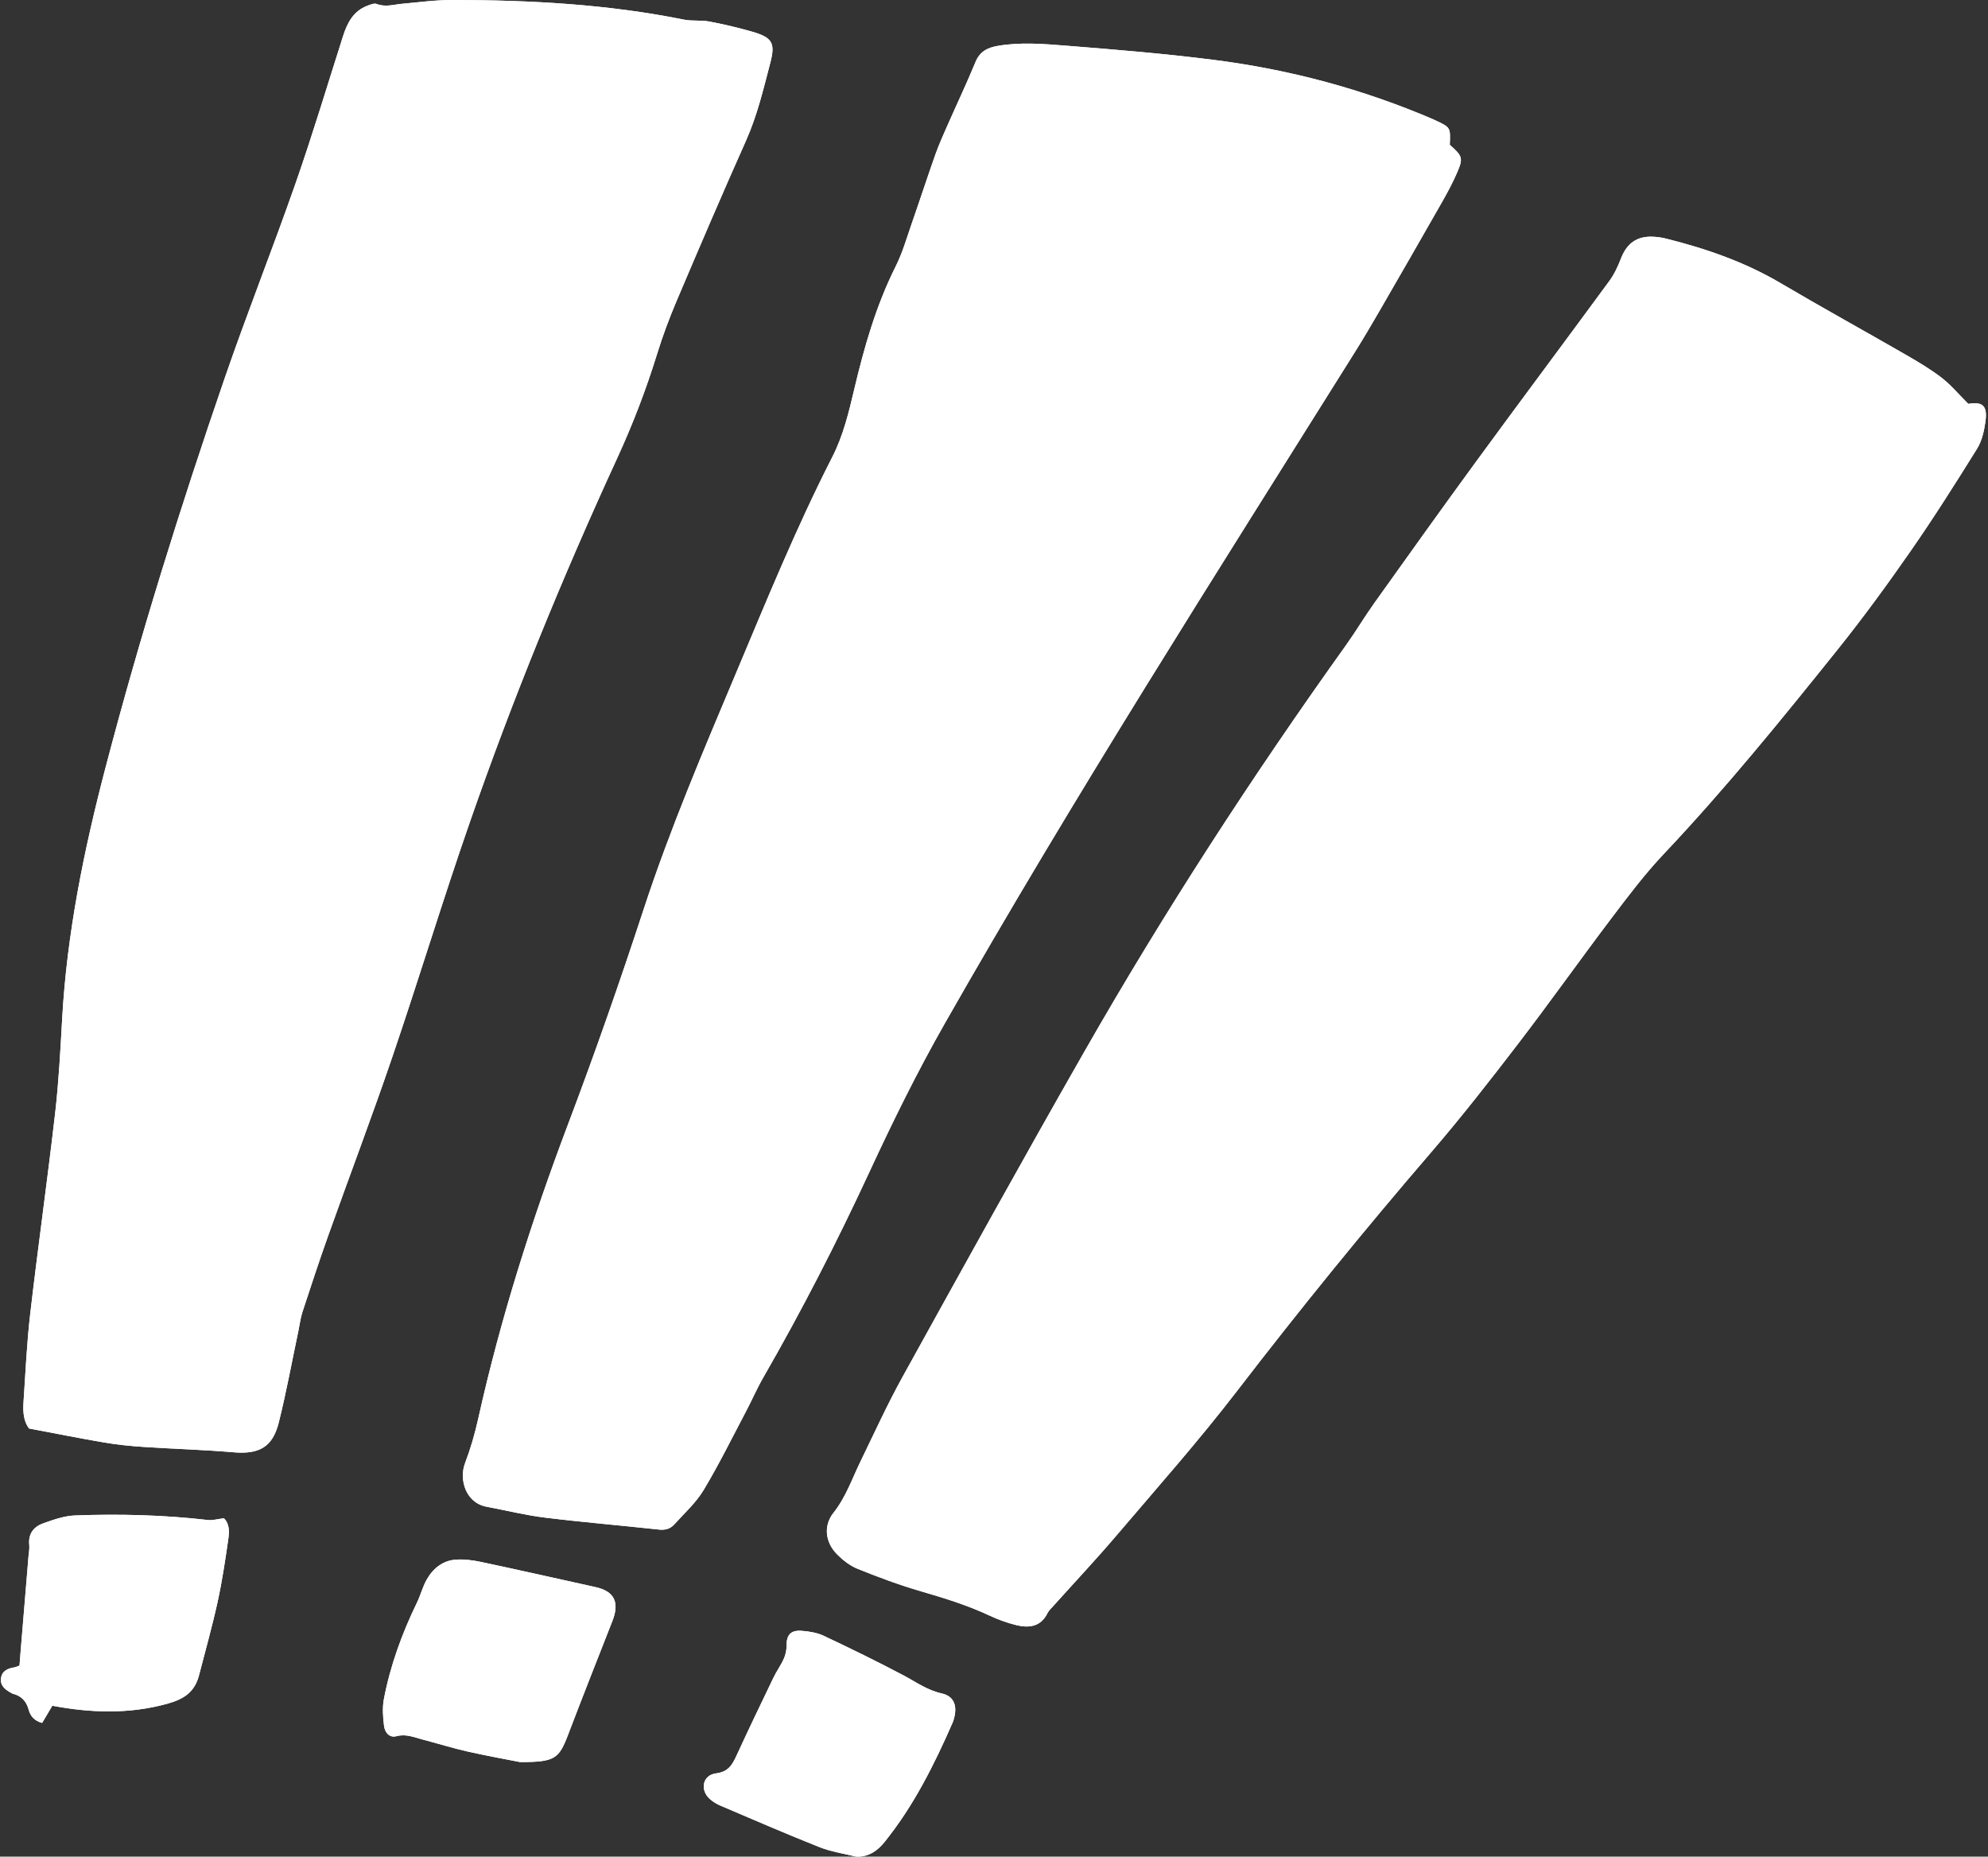 <?xml version="1.0" encoding="UTF-8" standalone="no"?><svg xmlns="http://www.w3.org/2000/svg" xmlns:xlink="http://www.w3.org/1999/xlink" fill="#ffffff" height="413.3" preserveAspectRatio="xMidYMid meet" version="1" viewBox="-0.2 -0.0 442.6 413.3" width="442.6" zoomAndPan="magnify"><rect x="-0.2" y="-0.0" width="442.6" height="413.3" fill="#333333" stroke="none"/><g id="change1_1"><path d="M322.571,32.227c2.81,2.502,3.018,2.949,1.7,6.039c-0.986,2.312-2.189,4.544-3.434,6.733 c-4.63,8.136-9.303,16.247-13.989,24.351c-1.737,3.004-3.5,5.997-5.341,8.938 c-31.045,49.574-62.544,98.868-91.473,149.736c-6.094,10.715-11.523,21.75-16.698,32.92 c-7.213,15.57-15.033,30.822-23.599,45.694c-1.415,2.456-2.541,5.076-3.866,7.586 c-3.092,5.857-6.02,11.816-9.427,17.486c-1.701,2.831-4.276,5.146-6.518,7.637 c-0.88,0.978-2.009,1.306-3.418,1.152c-8.454-0.923-16.933-1.627-25.373-2.662 c-4.371-0.536-8.675-1.609-13.012-2.425c-4.755-0.894-6.121-6.18-4.802-9.65 c1.225-3.221,2.196-6.57,2.945-9.937c4.991-22.436,11.945-44.248,20.073-65.741 c5.951-15.738,11.509-31.638,16.748-47.628c5.876-17.932,13.269-35.24,20.57-52.597 c6.812-16.194,13.448-32.469,21.447-48.134c2.418-4.736,3.649-9.856,4.859-14.972 c2.233-9.44,4.867-18.716,9.246-27.449c1.545-3.082,2.498-6.468,3.642-9.743 c1.767-5.061,3.423-10.161,5.213-15.213c0.771-2.174,1.727-4.286,2.659-6.4 c2.076-4.71,4.29-9.362,6.247-14.121c0.981-2.385,2.678-3.224,5.032-3.625 c5.033-0.856,10.072-0.433,15.069-0.038c11.007,0.869,22.025,1.774,32.974,3.167 c16.876,2.147,33.21,6.51,48.871,13.246c0.193,0.083,0.381,0.178,0.572,0.267 C322.738,28.374,322.738,28.374,322.571,32.227z M226.893,19.634 c-1.6,7.448-4.958,14.373-7.784,21.496c-1.125,2.835-2.151,5.709-3.202,8.572 c-4.604,12.541-9.204,25.083-13.8,37.627c-2.17,5.924-4.054,11.97-6.543,17.756 c-7.397,17.2-15.039,34.296-22.569,51.439c-7.618,17.343-14.811,34.839-20.74,52.862 c-4.435,13.484-9.444,26.784-14.414,40.086c-5.56,14.88-11.379,29.663-17.043,44.505 c-0.633,1.66-1.224,3.396-1.437,5.145c-0.971,7.965-2.778,15.732-5.146,23.384 c-0.271,0.876-0.471,1.774-0.769,2.909c11.06,1.727,21.643,4.855,32.693,5.533 c1.087-2.168,2.078-4.137,3.062-6.109c3.709-7.434,7.452-14.851,11.11-22.31 c2.685-5.474,5.513-10.896,7.839-16.523c16.483-39.874,36.25-78.046,59.587-114.322 c12.137-18.867,23.56-38.119,34.002-57.964c4.71-8.952,9.995-17.551,15.997-25.701 c4.117-5.592,8.052-11.329,12.393-16.741c7.863-9.802,14.456-20.426,20.869-31.183 c0.521-0.873,0.967-1.791,1.576-2.926c-1.049-0.301-1.819-0.553-2.604-0.743 c-18.71-4.527-37.418-9.063-56.138-13.55c-2.347-0.562-4.743-0.987-7.141-1.252 C240.234,20.908,233.761,20.315,226.893,19.634z M205.732,45.815c3.518-4.449,6.766-13.5,6.222-16.858 C209.879,34.577,207.805,40.196,205.732,45.815z M110.416,322.52c0.187,0.058,0.374,0.116,0.561,0.174 c0.448-1.358,0.918-2.709,1.337-4.076c0.384-1.254,0.713-2.524,1.067-3.787 c-0.194-0.05-0.387-0.1-0.581-0.151C112.005,317.293,111.211,319.907,110.416,322.52z M438.012,89.904c3.228-0.524,4.33,0.402,3.804,4.043c-0.294,2.033-0.783,4.222-1.845,5.929 c-4.777,7.675-9.611,15.329-14.77,22.749c-5.221,7.51-10.625,14.916-16.346,22.05 c-12.438,15.512-24.963,30.955-38.641,45.427c-4.178,4.421-7.879,9.318-11.558,14.18 c-7.046,9.312-13.799,18.847-20.902,28.114c-6.268,8.178-12.619,16.314-19.337,24.122 c-14.895,17.311-29.281,35.013-43.201,53.122c-8.518,11.082-17.819,21.569-26.888,32.221 c-4.568,5.365-9.402,10.503-14.112,15.748c-0.42,0.468-0.918,0.914-1.187,1.464 c-1.503,3.071-4.12,3.394-6.973,2.697c-2.031-0.497-4.037-1.23-5.932-2.118 c-4.977-2.333-10.185-3.926-15.448-5.46c-4.729-1.378-9.368-3.114-13.941-4.955 c-1.699-0.684-3.289-1.925-4.593-3.244c-2.603-2.634-3.064-6.338-0.784-9.216 c2.745-3.466,4.118-7.533,5.995-11.391c3.082-6.334,6.003-12.761,9.41-18.918 c13.394-24.202,26.769-48.416,40.493-72.431c17.81-31.166,37.348-61.242,58.233-90.44 c2.202-3.078,4.139-6.346,6.339-9.426c7.574-10.608,15.144-21.221,22.84-31.74 c9.753-13.329,19.651-26.551,29.419-39.868c1.096-1.495,1.915-3.249,2.585-4.989 c1.316-3.418,3.554-5.053,7.206-4.875c0.941,0.046,1.893,0.181,2.806,0.409 c8.915,2.225,17.519,5.193,25.5,9.898c9.239,5.447,18.64,10.62,27.933,15.976 c2.73,1.574,5.466,3.195,7.956,5.11C434.117,85.663,435.801,87.705,438.012,89.904z M365.882,64.779 c-2.422,2.384-4.625,4.721-6.076,7.734c-1.092,2.267-2.486,4.392-3.787,6.555 c-6.019,10.007-11.952,20.067-18.117,29.984c-3.717,5.979-7.521,11.944-11.785,17.534 c-7.689,10.08-14.414,20.736-20.203,31.981c-4.74,9.206-10.388,17.779-16.677,25.995 c-3.957,5.169-7.726,10.538-11.027,16.142c-15.7,26.649-31.298,53.359-46.755,80.15 c-9.357,16.218-18.419,32.606-27.546,48.955c-1.675,3-3.029,6.179-4.66,9.54 c1.424,0.636,2.46,1.087,3.486,1.56c5.728,2.638,11.458,5.273,17.176,7.932 c1.048,0.487,2.033,1.108,3.069,1.623c2.298,1.141,2.305,1.069,3.908-0.828 c8.896-10.524,17.549-21.271,26.808-31.468c11.906-13.112,22.824-26.979,33.519-41.063 c7.06-9.297,14.547-18.269,21.812-27.41c6.741-8.482,13.476-16.97,20.152-25.503 c11.021-14.087,21.827-28.345,33.04-42.276c8.178-10.16,17.031-19.774,25.286-29.874 c14.051-17.19,27.87-34.569,41.777-51.876c0.5-0.622,0.899-1.325,1.404-2.079 C410.475,84.164,388.684,73.805,365.882,64.779z M208.132,317.319c-0.198-0.123-0.395-0.247-0.593-0.37 c-0.739,1.394-1.478,2.787-2.218,4.181c0.198,0.11,0.396,0.22,0.594,0.33 C206.655,320.08,207.393,318.7,208.132,317.319z M6.273,317.997 c-1.249-1.621-1.379-3.732-1.24-5.833c0.438-6.612,0.742-13.244,1.508-19.821 c1.728-14.835,3.817-29.628,5.527-44.465c0.806-6.994,1.177-14.045,1.57-21.08 c1.063-19.001,4.83-37.506,9.642-55.872c7.657-29.224,16.667-58.028,26.488-86.579 c5.029-14.619,10.756-28.996,15.856-43.592c3.78-10.817,7.068-21.805,10.553-32.724 C77.125,5.069,78.474,2.454,81.598,1.275c0.66-0.249,1.513-0.61,2.07-0.392 c1.914,0.752,3.729,0.14,5.597-0.035c3.766-0.353,7.541-0.852,11.312-0.849 c17.282,0.015,34.495,0.943,51.498,4.371c1.827,0.368,3.786,0.071,5.621,0.418 c3.197,0.603,6.379,1.351,9.506,2.249c4.457,1.28,5.262,2.465,4.121,6.837 c-1.537,5.888-2.925,11.815-5.436,17.436c-5.276,11.813-10.368,23.71-15.425,35.619 c-1.642,3.866-3.123,7.821-4.36,11.833c-2.455,7.959-5.425,15.696-8.907,23.265 c-12.187,26.493-23.219,53.468-32.798,81.009c-6.012,17.287-11.317,34.82-17.216,52.148 c-4.543,13.344-9.549,26.528-14.283,39.808c-2.013,5.647-3.887,11.345-5.752,17.044 c-0.454,1.388-0.623,2.869-0.926,4.307c-1.434,6.787-2.678,13.622-4.362,20.347 c-1.38,5.507-4.418,7.092-10.098,6.604c-6.594-0.567-13.22-0.742-19.826-1.18 c-2.929-0.194-5.866-0.476-8.757-0.966C17.588,320.202,12.031,319.081,6.273,317.997z M85.934,7.846 c-1.428,5.984-2.678,11.298-3.965,16.603c-4.868,20.056-10.41,39.909-18.342,59.007 c-4.447,10.706-8.124,21.664-11.357,32.785c-4.257,14.644-8.501,29.293-12.839,43.914 c-2.872,9.679-5.873,19.32-8.866,28.963c-6.004,19.344-9.987,39.123-12.608,59.179 c-1.526,11.681-2.728,23.404-4.127,35.102c-0.912,7.623-1.964,15.23-2.847,22.856 c-0.223,1.924-0.033,3.895-0.033,5.689c4.28,0.638,8.303,1.344,12.354,1.806 c3.12,0.356,6.292,0.704,9.411,0.527c5.718-0.324,11.347-0.056,16.936,1.19 c1,0.223,2.027,0.321,2.947,0.462c0.351-0.462,0.614-0.681,0.712-0.958 c2.251-6.341,4.497-12.684,6.702-19.041c0.272-0.784,0.383-1.643,0.45-2.476 c0.706-8.871,2.828-17.422,5.684-25.822c0.776-2.284,1.469-4.615,1.963-6.974 c2.721-12.999,6.56-25.672,10.815-38.24c3.745-11.06,7.459-22.136,10.853-33.306 c3.494-11.5,7.754-22.67,12.578-33.676c5.277-12.038,10.134-24.263,15.059-36.452 c4.728-11.702,9.108-23.547,13.996-35.18c9.534-22.69,19.316-45.275,28.988-67.907 c0.236-0.553,0.375-1.148,0.653-2.02C136.204,7.897,111.09,8.224,85.934,7.846z M38.615,135.219 c-0.203-0.106-0.406-0.212-0.61-0.318c-0.27,0.789-0.581,1.567-0.804,2.368 c-3.189,11.435-6.55,22.826-9.493,34.324c-2.865,11.195-5.34,22.49-7.885,33.764 c-0.55,2.435-0.664,4.969-0.979,7.457c0.282,0.048,0.563,0.096,0.845,0.144 C24.299,186.631,30.962,160.804,38.615,135.219z M49.657,337.983c1.302,1.311,1.194,3.083,0.963,4.693 c-0.67,4.676-1.372,9.361-2.383,13.973c-1.192,5.44-2.715,10.807-4.104,16.203 c-0.978,3.8-3.31,5.383-7.162,6.439c-8.533,2.339-17.035,2.018-25.521,0.423 c-0.831,1.398-1.553,2.614-2.274,3.828c-1.812-0.488-2.64-1.619-2.99-2.935 c-0.517-1.944-1.648-3.086-3.54-3.574c-0.1-0.026-0.194-0.082-0.286-0.132 c-1.345-0.737-2.591-1.618-2.322-3.378c0.246-1.612,1.537-2.124,2.979-2.354 c0.301-0.048,0.585-0.198,1.127-0.39c0.064-0.836,0.13-1.747,0.206-2.658 c0.598-7.228,1.199-14.456,1.798-21.683c0.069-0.837,0.253-1.688,0.166-2.51 c-0.267-2.52,1.021-4.095,3.176-4.848c2.26-0.79,4.633-1.635,6.984-1.724 c9.886-0.371,19.768-0.121,29.615,1.015C47.126,338.492,48.217,338.153,49.657,337.983z M13.819,344.367 c-0.704,9.275-1.366,18.013-2.033,26.799c0.581,0.19,0.96,0.404,1.352,0.428 c6.918,0.431,13.838,0.768,20.726-0.378c2.744-0.457,2.734-0.523,3.336-3.313 c1.505-6.972,3.054-13.934,4.571-20.903c0.144-0.662,0.18-1.347,0.27-2.047 c-0.523-0.111-0.824-0.222-1.127-0.231c-7.127-0.208-14.253-0.433-21.381-0.587 C17.674,344.094,15.808,344.28,13.819,344.367z M190.506,413.328c-2.741-0.686-5.596-1.082-8.2-2.114 c-7.419-2.939-14.741-6.123-22.084-9.25c-0.857-0.365-1.703-0.87-2.393-1.49 c-2.27-2.037-1.608-5.328,1.392-5.702c2.731-0.34,3.615-1.91,4.566-3.98 c2.676-5.819,5.45-11.594,8.23-17.365c0.682-1.416,1.629-2.708,2.271-4.139 c0.398-0.886,0.633-1.927,0.625-2.896c-0.02-2.415,0.908-3.548,3.384-3.354 c1.653,0.129,3.404,0.409,4.883,1.106c5.976,2.818,11.919,5.72,17.759,8.807 c2.775,1.467,5.295,3.314,8.481,4.014c2.571,0.566,3.455,2.45,2.897,5.065 c-0.109,0.511-0.248,1.028-0.457,1.505c-4.097,9.356-8.645,18.453-15.094,26.473 C195.153,412.013,193.28,413.345,190.506,413.328z M168.687,396.258 c6.961,3.005,13.257,6.568,20.164,8.808c1.585,0.514,2.637,0.12,3.402-1.293 c0.35-0.646,0.728-1.276,1.077-1.922c3.096-5.723,6.194-11.446,9.274-17.178 c0.373-0.693,0.645-1.441,0.892-2.001c-7.361-3.317-14.48-6.525-21.685-9.771 c-0.42,0.802-0.791,1.428-1.087,2.087c-2.539,5.664-5.309,11.176-9.248,16.053 C170.331,392.462,169.708,394.305,168.687,396.258z M115.589,392.254 c-2.615-0.518-7.16-1.329-11.659-2.341c-3.379-0.761-6.692-1.808-10.047-2.678 c-1.898-0.492-3.701-1.312-5.828-0.737c-1.408,0.381-2.541-0.605-2.759-2.348 c-0.244-1.956-0.391-4.025-0.025-5.938c1.43-7.472,4.021-14.573,7.343-21.416 c0.817-1.682,1.275-3.552,2.193-5.168c1.396-2.458,3.534-4.215,6.432-4.431 c1.853-0.138,3.787,0.112,5.619,0.501c8.529,1.811,17.035,3.727,25.548,5.614 c4.171,0.924,5.368,3.375,3.742,7.524c-3.299,8.415-6.63,16.818-9.846,25.265 C124.226,391.554,123.351,392.261,115.589,392.254z M100.231,355.559 c-2.571,7.463-5.021,14.575-7.593,22.039c8.885,3.44,17.712,5.783,26.811,7.823 c1.2-4.355,2.204-8.316,3.392-12.221c1.175-3.862,2.537-7.666,3.748-11.289 c-5.854-1.679-11.362-3.384-16.941-4.808C106.725,356.357,103.676,356.106,100.231,355.559z M226.893,19.634c6.869,0.681,13.341,1.275,19.8,1.989c2.398,0.265,4.794,0.69,7.141,1.252 c18.72,4.487,37.428,9.023,56.138,13.55c0.785,0.19,1.556,0.442,2.604,0.743 c-0.609,1.135-1.056,2.053-1.576,2.926c-6.413,10.757-13.006,21.38-20.869,31.183 c-4.341,5.412-8.276,11.15-12.393,16.741c-6.001,8.151-11.286,16.749-15.997,25.701 c-10.442,19.846-21.865,39.098-34.002,57.964c-23.337,36.276-43.104,74.448-59.587,114.322 c-2.326,5.627-5.154,11.049-7.839,16.523c-3.658,7.459-7.402,14.876-11.11,22.31 c-0.984,1.972-1.975,3.941-3.062,6.109c-11.05-0.678-21.633-3.806-32.693-5.533 c0.298-1.135,0.498-2.033,0.769-2.909c2.369-7.651,4.175-15.419,5.146-23.384 c0.213-1.749,0.804-3.486,1.437-5.145c5.664-14.842,11.483-29.625,17.043-44.505 c4.97-13.301,9.979-26.602,14.414-40.086c5.928-18.023,13.122-35.519,20.74-52.862 c7.53-17.143,15.172-34.239,22.569-51.439c2.489-5.786,4.373-11.833,6.543-17.756 c4.596-12.544,9.195-25.086,13.8-37.627c1.051-2.863,2.077-5.738,3.202-8.572 C221.934,34.006,225.293,27.081,226.893,19.634z M211.953,28.957c-2.074,5.619-4.148,11.239-6.222,16.858 C209.249,41.366,212.498,32.316,211.953,28.957z M110.977,322.694c0.448-1.358,0.918-2.709,1.337-4.076 c0.384-1.254,0.713-2.524,1.067-3.787c-0.194-0.05-0.387-0.1-0.581-0.151 c-0.794,2.613-1.589,5.227-2.383,7.84C110.603,322.578,110.79,322.636,110.977,322.694z M359.806,72.513 c-1.092,2.267-2.486,4.392-3.787,6.555c-6.019,10.007-11.952,20.067-18.117,29.984 c-3.717,5.979-7.521,11.944-11.785,17.534c-7.689,10.08-14.414,20.736-20.203,31.981 c-4.74,9.206-10.388,17.779-16.677,25.995c-3.957,5.169-7.726,10.538-11.027,16.142 c-15.7,26.649-31.298,53.359-46.755,80.15c-9.357,16.218-18.419,32.606-27.546,48.955 c-1.675,3-3.029,6.179-4.66,9.54c1.424,0.636,2.46,1.087,3.486,1.56 c5.728,2.638,11.458,5.273,17.176,7.932c1.048,0.487,2.033,1.108,3.069,1.623 c2.298,1.141,2.305,1.069,3.908-0.828c8.896-10.524,17.549-21.271,26.808-31.468 c11.906-13.112,22.824-26.979,33.519-41.063c7.06-9.297,14.547-18.269,21.812-27.41 c6.741-8.482,13.476-16.97,20.152-25.503c11.021-14.087,21.827-28.345,33.04-42.276 c8.178-10.16,17.031-19.774,25.286-29.874c14.051-17.19,27.87-34.569,41.777-51.876 c0.5-0.622,0.899-1.325,1.404-2.079c-20.21-13.922-42.001-24.281-64.803-33.307 C363.46,67.163,361.257,69.5,359.806,72.513z M207.539,316.949c-0.739,1.394-1.478,2.787-2.218,4.181 c0.198,0.11,0.396,0.22,0.594,0.33c0.739-1.38,1.478-2.761,2.216-4.141 C207.935,317.196,207.737,317.073,207.539,316.949z M81.969,24.449 c-4.868,20.056-10.41,39.909-18.342,59.007c-4.447,10.706-8.124,21.664-11.357,32.785 c-4.257,14.644-8.501,29.293-12.839,43.914c-2.872,9.679-5.873,19.32-8.866,28.963 c-6.004,19.344-9.987,39.123-12.608,59.179c-1.526,11.681-2.728,23.404-4.127,35.102 c-0.912,7.623-1.964,15.23-2.847,22.856c-0.223,1.924-0.033,3.895-0.033,5.689 c4.28,0.638,8.303,1.344,12.354,1.806c3.12,0.356,6.292,0.704,9.411,0.527 c5.718-0.324,11.347-0.056,16.936,1.19c1,0.223,2.027,0.321,2.947,0.462 c0.351-0.462,0.614-0.681,0.712-0.958c2.251-6.341,4.497-12.684,6.702-19.041 c0.272-0.784,0.383-1.643,0.45-2.476c0.706-8.871,2.828-17.422,5.684-25.822 c0.776-2.284,1.469-4.615,1.963-6.974c2.721-12.999,6.56-25.672,10.815-38.24 c3.745-11.06,7.459-22.136,10.853-33.306c3.494-11.5,7.754-22.67,12.578-33.676 c5.277-12.038,10.134-24.263,15.059-36.452c4.728-11.702,9.108-23.547,13.996-35.18 c9.534-22.69,19.316-45.275,28.988-67.907c0.236-0.553,0.375-1.148,0.653-2.02 C136.204,7.897,111.09,8.224,85.934,7.846C84.507,13.829,83.257,19.144,81.969,24.449z M38.005,134.902 c-0.27,0.789-0.581,1.567-0.804,2.368c-3.189,11.435-6.55,22.826-9.493,34.324 c-2.865,11.195-5.34,22.49-7.885,33.764c-0.55,2.435-0.664,4.969-0.979,7.457 c0.282,0.048,0.563,0.096,0.845,0.144c4.61-26.329,11.273-52.156,18.926-77.741 C38.412,135.113,38.208,135.007,38.005,134.902z M11.786,371.166c0.581,0.19,0.96,0.404,1.352,0.428 c6.918,0.431,13.838,0.768,20.726-0.378c2.744-0.457,2.734-0.523,3.336-3.313 c1.505-6.972,3.054-13.934,4.571-20.903c0.144-0.662,0.18-1.347,0.27-2.047 c-0.523-0.111-0.824-0.222-1.127-0.231c-7.127-0.208-14.253-0.433-21.381-0.587 c-1.86-0.04-3.726,0.145-5.715,0.233C13.116,353.642,12.453,362.38,11.786,371.166z M188.851,405.066 c1.585,0.514,2.637,0.12,3.402-1.293c0.35-0.646,0.728-1.276,1.077-1.922 c3.096-5.723,6.194-11.446,9.274-17.178c0.373-0.693,0.645-1.441,0.892-2.001 c-7.361-3.317-14.48-6.525-21.685-9.771c-0.42,0.802-0.791,1.428-1.087,2.087 c-2.539,5.664-5.309,11.176-9.248,16.053c-1.147,1.419-1.769,3.262-2.79,5.215 C175.648,399.262,181.944,402.826,188.851,405.066z M92.638,377.598 c8.885,3.44,17.712,5.783,26.811,7.823c1.2-4.355,2.204-8.316,3.392-12.221 c1.175-3.862,2.537-7.666,3.748-11.289c-5.854-1.679-11.362-3.384-16.941-4.808 c-2.923-0.746-5.973-0.998-9.417-1.544C97.66,363.022,95.21,370.134,92.638,377.598z" fill="inherit"/></g><g id="change1_2"><path d="M322.571,32.227c2.81,2.502,3.018,2.949,1.7,6.039c-0.986,2.312-2.189,4.544-3.434,6.733 c-4.63,8.136-9.303,16.247-13.989,24.351c-1.737,3.004-3.5,5.997-5.341,8.938 c-31.045,49.574-62.544,98.868-91.473,149.736c-6.094,10.715-11.523,21.75-16.698,32.92 c-7.213,15.57-15.033,30.822-23.599,45.694c-1.415,2.456-2.541,5.076-3.866,7.586 c-3.092,5.857-6.02,11.816-9.427,17.486c-1.701,2.831-4.276,5.146-6.518,7.637 c-0.88,0.978-2.009,1.306-3.418,1.152c-8.454-0.923-16.933-1.627-25.373-2.662 c-4.371-0.536-8.675-1.609-13.012-2.425c-4.755-0.894-6.121-6.18-4.802-9.65 c1.225-3.221,2.196-6.57,2.945-9.937c4.991-22.436,11.945-44.248,20.073-65.741 c5.951-15.738,11.509-31.638,16.748-47.628c5.876-17.932,13.269-35.24,20.57-52.597 c6.812-16.194,13.448-32.469,21.447-48.134c2.418-4.736,3.649-9.856,4.859-14.972 c2.233-9.44,4.867-18.716,9.246-27.449c1.545-3.082,2.498-6.468,3.642-9.743 c1.767-5.061,3.423-10.161,5.213-15.213c0.771-2.174,1.727-4.286,2.659-6.4 c2.076-4.71,4.29-9.362,6.247-14.121c0.981-2.385,2.678-3.224,5.032-3.625 c5.033-0.856,10.072-0.433,15.069-0.038c11.007,0.869,22.025,1.774,32.974,3.167 c16.876,2.147,33.21,6.51,48.871,13.246c0.193,0.083,0.381,0.178,0.572,0.267 C322.738,28.374,322.738,28.374,322.571,32.227z M226.893,19.634 c-1.6,7.448-4.958,14.373-7.784,21.496c-1.125,2.835-2.151,5.709-3.202,8.572 c-4.604,12.541-9.204,25.083-13.8,37.627c-2.17,5.924-4.054,11.97-6.543,17.756 c-7.397,17.2-15.039,34.296-22.569,51.439c-7.618,17.343-14.811,34.839-20.74,52.862 c-4.435,13.484-9.444,26.784-14.414,40.086c-5.56,14.88-11.379,29.663-17.043,44.505 c-0.633,1.66-1.224,3.396-1.437,5.145c-0.971,7.965-2.778,15.732-5.146,23.384 c-0.271,0.876-0.471,1.774-0.769,2.909c11.06,1.727,21.643,4.855,32.693,5.533 c1.087-2.168,2.078-4.137,3.062-6.109c3.709-7.434,7.452-14.851,11.11-22.31 c2.685-5.474,5.513-10.896,7.839-16.523c16.483-39.874,36.25-78.046,59.587-114.322 c12.137-18.867,23.56-38.119,34.002-57.964c4.71-8.952,9.995-17.551,15.997-25.701 c4.117-5.592,8.052-11.329,12.393-16.741c7.863-9.802,14.456-20.426,20.869-31.183 c0.521-0.873,0.967-1.791,1.576-2.926c-1.049-0.301-1.819-0.553-2.604-0.743 c-18.71-4.527-37.418-9.063-56.138-13.55c-2.347-0.562-4.743-0.987-7.141-1.252 C240.234,20.908,233.761,20.315,226.893,19.634z M205.732,45.815c3.518-4.449,6.766-13.5,6.222-16.858 C209.879,34.577,207.805,40.196,205.732,45.815z M110.416,322.52c0.187,0.058,0.374,0.116,0.561,0.174 c0.448-1.358,0.918-2.709,1.337-4.076c0.384-1.254,0.713-2.524,1.067-3.787 c-0.194-0.05-0.387-0.1-0.581-0.151C112.005,317.293,111.211,319.907,110.416,322.52z M438.012,89.904c3.228-0.524,4.33,0.402,3.804,4.043c-0.294,2.033-0.783,4.222-1.845,5.929 c-4.777,7.675-9.611,15.329-14.77,22.749c-5.221,7.51-10.625,14.916-16.346,22.05 c-12.438,15.512-24.963,30.955-38.641,45.427c-4.178,4.421-7.879,9.318-11.558,14.18 c-7.046,9.312-13.799,18.847-20.902,28.114c-6.268,8.178-12.619,16.314-19.337,24.122 c-14.895,17.311-29.281,35.013-43.201,53.122c-8.518,11.082-17.819,21.569-26.888,32.221 c-4.568,5.365-9.402,10.503-14.112,15.748c-0.42,0.468-0.918,0.914-1.187,1.464 c-1.503,3.071-4.12,3.394-6.973,2.697c-2.031-0.497-4.037-1.23-5.932-2.118 c-4.977-2.333-10.185-3.926-15.448-5.46c-4.729-1.378-9.368-3.114-13.941-4.955 c-1.699-0.684-3.289-1.925-4.593-3.244c-2.603-2.634-3.064-6.338-0.784-9.216 c2.745-3.466,4.118-7.533,5.995-11.391c3.082-6.334,6.003-12.761,9.41-18.918 c13.394-24.202,26.769-48.416,40.493-72.431c17.81-31.166,37.348-61.242,58.233-90.44 c2.202-3.078,4.139-6.346,6.339-9.426c7.574-10.608,15.144-21.221,22.84-31.74 c9.753-13.329,19.651-26.551,29.419-39.868c1.096-1.495,1.915-3.249,2.585-4.989 c1.316-3.418,3.554-5.053,7.206-4.875c0.941,0.046,1.893,0.181,2.806,0.409 c8.915,2.225,17.519,5.193,25.5,9.898c9.239,5.447,18.64,10.62,27.933,15.976 c2.73,1.574,5.466,3.195,7.956,5.11C434.117,85.663,435.801,87.705,438.012,89.904z M365.882,64.779 c-2.422,2.384-4.625,4.721-6.076,7.734c-1.092,2.267-2.486,4.392-3.787,6.555 c-6.019,10.007-11.952,20.067-18.117,29.984c-3.717,5.979-7.521,11.944-11.785,17.534 c-7.689,10.08-14.414,20.736-20.203,31.981c-4.74,9.206-10.388,17.779-16.677,25.995 c-3.957,5.169-7.726,10.538-11.027,16.142c-15.7,26.649-31.298,53.359-46.755,80.15 c-9.357,16.218-18.419,32.606-27.546,48.955c-1.675,3-3.029,6.179-4.66,9.54 c1.424,0.636,2.46,1.087,3.486,1.56c5.728,2.638,11.458,5.273,17.176,7.932 c1.048,0.487,2.033,1.108,3.069,1.623c2.298,1.141,2.305,1.069,3.908-0.828 c8.896-10.524,17.549-21.271,26.808-31.468c11.906-13.112,22.824-26.979,33.519-41.063 c7.06-9.297,14.547-18.269,21.812-27.41c6.741-8.482,13.476-16.97,20.152-25.503 c11.021-14.087,21.827-28.345,33.04-42.276c8.178-10.16,17.031-19.774,25.286-29.874 c14.051-17.19,27.87-34.569,41.777-51.876c0.5-0.622,0.899-1.325,1.404-2.079 C410.475,84.164,388.684,73.805,365.882,64.779z M208.132,317.319c-0.198-0.123-0.395-0.247-0.593-0.37 c-0.739,1.394-1.478,2.787-2.218,4.181c0.198,0.11,0.396,0.22,0.594,0.33 C206.655,320.08,207.393,318.7,208.132,317.319z M6.273,317.997 c-1.249-1.621-1.379-3.732-1.24-5.833c0.438-6.612,0.742-13.244,1.508-19.821 c1.728-14.835,3.817-29.628,5.527-44.465c0.806-6.994,1.177-14.045,1.57-21.08 c1.063-19.001,4.83-37.506,9.642-55.872c7.657-29.224,16.667-58.028,26.488-86.579 c5.029-14.619,10.756-28.996,15.856-43.592c3.78-10.817,7.068-21.805,10.553-32.724 C77.125,5.069,78.474,2.454,81.598,1.275c0.66-0.249,1.513-0.61,2.07-0.392 c1.914,0.752,3.729,0.14,5.597-0.035c3.766-0.353,7.541-0.852,11.312-0.849 c17.282,0.015,34.495,0.943,51.498,4.371c1.827,0.368,3.786,0.071,5.621,0.418 c3.197,0.603,6.379,1.351,9.506,2.249c4.457,1.28,5.262,2.465,4.121,6.837 c-1.537,5.888-2.925,11.815-5.436,17.436c-5.276,11.813-10.368,23.71-15.425,35.619 c-1.642,3.866-3.123,7.821-4.36,11.833c-2.455,7.959-5.425,15.696-8.907,23.265 c-12.187,26.493-23.219,53.468-32.798,81.009c-6.012,17.287-11.317,34.82-17.216,52.148 c-4.543,13.344-9.549,26.528-14.283,39.808c-2.013,5.647-3.887,11.345-5.752,17.044 c-0.454,1.388-0.623,2.869-0.926,4.307c-1.434,6.787-2.678,13.622-4.362,20.347 c-1.38,5.507-4.418,7.092-10.098,6.604c-6.594-0.567-13.22-0.742-19.826-1.18 c-2.929-0.194-5.866-0.476-8.757-0.966C17.588,320.202,12.031,319.081,6.273,317.997z M85.934,7.846 c-1.428,5.984-2.678,11.298-3.965,16.603c-4.868,20.056-10.41,39.909-18.342,59.007 c-4.447,10.706-8.124,21.664-11.357,32.785c-4.257,14.644-8.501,29.293-12.839,43.914 c-2.872,9.679-5.873,19.32-8.866,28.963c-6.004,19.344-9.987,39.123-12.608,59.179 c-1.526,11.681-2.728,23.404-4.127,35.102c-0.912,7.623-1.964,15.23-2.847,22.856 c-0.223,1.924-0.033,3.895-0.033,5.689c4.28,0.638,8.303,1.344,12.354,1.806 c3.12,0.356,6.292,0.704,9.411,0.527c5.718-0.324,11.347-0.056,16.936,1.19 c1,0.223,2.027,0.321,2.947,0.462c0.351-0.462,0.614-0.681,0.712-0.958 c2.251-6.341,4.497-12.684,6.702-19.041c0.272-0.784,0.383-1.643,0.45-2.476 c0.706-8.871,2.828-17.422,5.684-25.822c0.776-2.284,1.469-4.615,1.963-6.974 c2.721-12.999,6.56-25.672,10.815-38.24c3.745-11.06,7.459-22.136,10.853-33.306 c3.494-11.5,7.754-22.67,12.578-33.676c5.277-12.038,10.134-24.263,15.059-36.452 c4.728-11.702,9.108-23.547,13.996-35.18c9.534-22.69,19.316-45.275,28.988-67.907 c0.236-0.553,0.375-1.148,0.653-2.02C136.204,7.897,111.09,8.224,85.934,7.846z M38.615,135.219 c-0.203-0.106-0.406-0.212-0.61-0.318c-0.27,0.789-0.581,1.567-0.804,2.368 c-3.189,11.435-6.55,22.826-9.493,34.324c-2.865,11.195-5.34,22.49-7.885,33.764 c-0.55,2.435-0.664,4.969-0.979,7.457c0.282,0.048,0.563,0.096,0.845,0.144 C24.299,186.631,30.962,160.804,38.615,135.219z M49.657,337.983c1.302,1.311,1.194,3.083,0.963,4.693 c-0.67,4.676-1.372,9.361-2.383,13.973c-1.192,5.44-2.715,10.807-4.104,16.203 c-0.978,3.8-3.31,5.383-7.162,6.439c-8.533,2.339-17.035,2.018-25.521,0.423 c-0.831,1.398-1.553,2.614-2.274,3.828c-1.812-0.488-2.64-1.619-2.99-2.935 c-0.517-1.944-1.648-3.086-3.54-3.574c-0.1-0.026-0.194-0.082-0.286-0.132 c-1.345-0.737-2.591-1.618-2.322-3.378c0.246-1.612,1.537-2.124,2.979-2.354 c0.301-0.048,0.585-0.198,1.127-0.39c0.064-0.836,0.13-1.747,0.206-2.658 c0.598-7.228,1.199-14.456,1.798-21.683c0.069-0.837,0.253-1.688,0.166-2.51 c-0.267-2.52,1.021-4.095,3.176-4.848c2.26-0.79,4.633-1.635,6.984-1.724 c9.886-0.371,19.768-0.121,29.615,1.015C47.126,338.492,48.217,338.153,49.657,337.983z M13.819,344.367 c-0.704,9.275-1.366,18.013-2.033,26.799c0.581,0.19,0.96,0.404,1.352,0.428 c6.918,0.431,13.838,0.768,20.726-0.378c2.744-0.457,2.734-0.523,3.336-3.313 c1.505-6.972,3.054-13.934,4.571-20.903c0.144-0.662,0.18-1.347,0.27-2.047 c-0.523-0.111-0.824-0.222-1.127-0.231c-7.127-0.208-14.253-0.433-21.381-0.587 C17.674,344.094,15.808,344.28,13.819,344.367z M190.506,413.328c-2.741-0.686-5.596-1.082-8.2-2.114 c-7.419-2.939-14.741-6.123-22.084-9.25c-0.857-0.365-1.703-0.87-2.393-1.49 c-2.27-2.037-1.608-5.328,1.392-5.702c2.731-0.34,3.615-1.91,4.566-3.98 c2.676-5.819,5.45-11.594,8.23-17.365c0.682-1.416,1.629-2.708,2.271-4.139 c0.398-0.886,0.633-1.927,0.625-2.896c-0.02-2.415,0.908-3.548,3.384-3.354 c1.653,0.129,3.404,0.409,4.883,1.106c5.976,2.818,11.919,5.72,17.759,8.807 c2.775,1.467,5.295,3.314,8.481,4.014c2.571,0.566,3.455,2.45,2.897,5.065 c-0.109,0.511-0.248,1.028-0.457,1.505c-4.097,9.356-8.645,18.453-15.094,26.473 C195.153,412.013,193.28,413.345,190.506,413.328z M168.687,396.258 c6.961,3.005,13.257,6.568,20.164,8.808c1.585,0.514,2.637,0.12,3.402-1.293 c0.35-0.646,0.728-1.276,1.077-1.922c3.096-5.723,6.194-11.446,9.274-17.178 c0.373-0.693,0.645-1.441,0.892-2.001c-7.361-3.317-14.48-6.525-21.685-9.771 c-0.42,0.802-0.791,1.428-1.087,2.087c-2.539,5.664-5.309,11.176-9.248,16.053 C170.331,392.462,169.708,394.305,168.687,396.258z M115.589,392.254 c-2.615-0.518-7.16-1.329-11.659-2.341c-3.379-0.761-6.692-1.808-10.047-2.678 c-1.898-0.492-3.701-1.312-5.828-0.737c-1.408,0.381-2.541-0.605-2.759-2.348 c-0.244-1.956-0.391-4.025-0.025-5.938c1.43-7.472,4.021-14.573,7.343-21.416 c0.817-1.682,1.275-3.552,2.193-5.168c1.396-2.458,3.534-4.215,6.432-4.431 c1.853-0.138,3.787,0.112,5.619,0.501c8.529,1.811,17.035,3.727,25.548,5.614 c4.171,0.924,5.368,3.375,3.742,7.524c-3.299,8.415-6.63,16.818-9.846,25.265 C124.226,391.554,123.351,392.261,115.589,392.254z M100.231,355.559 c-2.571,7.463-5.021,14.575-7.593,22.039c8.885,3.44,17.712,5.783,26.811,7.823 c1.2-4.355,2.204-8.316,3.392-12.221c1.175-3.862,2.537-7.666,3.748-11.289 c-5.854-1.679-11.362-3.384-16.941-4.808C106.725,356.357,103.676,356.106,100.231,355.559z" fill="inherit"/></g><g id="change2_1"><path d="M226.893,19.634c6.869,0.681,13.341,1.275,19.8,1.989 c2.398,0.265,4.794,0.69,7.141,1.252c18.72,4.487,37.428,9.023,56.138,13.55 c0.785,0.19,1.556,0.442,2.604,0.743c-0.609,1.135-1.056,2.053-1.576,2.926 c-6.413,10.757-13.006,21.38-20.869,31.183c-4.341,5.412-8.276,11.15-12.393,16.741 c-6.001,8.151-11.286,16.749-15.997,25.701c-10.442,19.846-21.865,39.098-34.002,57.964 c-23.337,36.276-43.104,74.448-59.587,114.322c-2.326,5.627-5.154,11.049-7.839,16.523 c-3.658,7.459-7.402,14.876-11.11,22.31c-0.984,1.972-1.975,3.941-3.062,6.109 c-11.05-0.678-21.633-3.806-32.693-5.533c0.298-1.135,0.498-2.033,0.769-2.909 c2.369-7.651,4.175-15.419,5.146-23.384c0.213-1.749,0.804-3.486,1.437-5.145 c5.664-14.842,11.483-29.625,17.043-44.505c4.97-13.301,9.979-26.602,14.414-40.086 c5.928-18.023,13.122-35.519,20.74-52.862c7.53-17.143,15.172-34.239,22.569-51.439 c2.489-5.786,4.373-11.833,6.543-17.756c4.596-12.544,9.195-25.086,13.8-37.627 c1.051-2.863,2.077-5.738,3.202-8.572C221.934,34.006,225.293,27.081,226.893,19.634z M211.953,28.957 c-2.074,5.619-4.148,11.239-6.222,16.858C209.249,41.366,212.498,32.316,211.953,28.957z M110.977,322.694c0.448-1.358,0.918-2.709,1.337-4.076c0.384-1.254,0.713-2.524,1.067-3.787 c-0.194-0.05-0.387-0.1-0.581-0.151c-0.794,2.613-1.589,5.227-2.383,7.84 C110.603,322.578,110.79,322.636,110.977,322.694z M359.806,72.513c-1.092,2.267-2.486,4.392-3.787,6.555 c-6.019,10.007-11.952,20.067-18.117,29.984c-3.717,5.979-7.521,11.944-11.785,17.534 c-7.689,10.08-14.414,20.736-20.203,31.981c-4.74,9.206-10.388,17.779-16.677,25.995 c-3.957,5.169-7.726,10.538-11.027,16.142c-15.7,26.649-31.298,53.359-46.755,80.15 c-9.357,16.218-18.419,32.606-27.546,48.955c-1.675,3-3.029,6.179-4.66,9.54 c1.424,0.636,2.46,1.087,3.486,1.56c5.728,2.638,11.458,5.273,17.176,7.932 c1.048,0.487,2.033,1.108,3.069,1.623c2.298,1.141,2.305,1.069,3.908-0.828 c8.896-10.524,17.549-21.271,26.808-31.468c11.906-13.112,22.824-26.979,33.519-41.063 c7.06-9.297,14.547-18.269,21.812-27.41c6.741-8.482,13.476-16.97,20.152-25.503 c11.021-14.087,21.827-28.345,33.04-42.276c8.178-10.16,17.031-19.774,25.286-29.874 c14.051-17.19,27.87-34.569,41.777-51.876c0.5-0.622,0.899-1.325,1.404-2.079 c-20.21-13.922-42.001-24.281-64.803-33.307C363.46,67.163,361.257,69.5,359.806,72.513z M207.539,316.949c-0.739,1.394-1.478,2.787-2.218,4.181c0.198,0.11,0.396,0.22,0.594,0.33 c0.739-1.38,1.478-2.761,2.216-4.141C207.935,317.196,207.737,317.073,207.539,316.949z M81.969,24.449c-4.868,20.056-10.41,39.909-18.342,59.007c-4.447,10.706-8.124,21.664-11.357,32.785 c-4.257,14.644-8.501,29.293-12.839,43.914c-2.872,9.679-5.873,19.32-8.866,28.963 c-6.004,19.344-9.987,39.123-12.608,59.179c-1.526,11.681-2.728,23.404-4.127,35.102 c-0.912,7.623-1.964,15.23-2.847,22.856c-0.223,1.924-0.033,3.895-0.033,5.689 c4.28,0.638,8.303,1.344,12.354,1.806c3.12,0.356,6.292,0.704,9.411,0.527 c5.718-0.324,11.347-0.056,16.936,1.19c1,0.223,2.027,0.321,2.947,0.462 c0.351-0.462,0.614-0.681,0.712-0.958c2.251-6.341,4.497-12.684,6.702-19.041 c0.272-0.784,0.383-1.643,0.45-2.476c0.706-8.871,2.828-17.422,5.684-25.822 c0.776-2.284,1.469-4.615,1.963-6.974c2.721-12.999,6.56-25.672,10.815-38.24 c3.745-11.06,7.459-22.136,10.853-33.306c3.494-11.5,7.754-22.67,12.578-33.676 c5.277-12.038,10.134-24.263,15.059-36.452c4.728-11.702,9.108-23.547,13.996-35.18 c9.534-22.69,19.316-45.275,28.988-67.907c0.236-0.553,0.375-1.148,0.653-2.02 C136.204,7.897,111.09,8.224,85.934,7.846C84.507,13.829,83.257,19.144,81.969,24.449z M38.005,134.902 c-0.27,0.789-0.581,1.567-0.804,2.368c-3.189,11.435-6.55,22.826-9.493,34.324 c-2.865,11.195-5.34,22.49-7.885,33.764c-0.55,2.435-0.664,4.969-0.979,7.457 c0.282,0.048,0.563,0.096,0.845,0.144c4.61-26.329,11.273-52.156,18.926-77.741 C38.412,135.113,38.208,135.007,38.005,134.902z M11.786,371.166c0.581,0.19,0.96,0.404,1.352,0.428 c6.918,0.431,13.838,0.768,20.726-0.378c2.744-0.457,2.734-0.523,3.336-3.313 c1.505-6.972,3.054-13.934,4.571-20.903c0.144-0.662,0.18-1.347,0.27-2.047 c-0.523-0.111-0.824-0.222-1.127-0.231c-7.127-0.208-14.253-0.433-21.381-0.587 c-1.86-0.04-3.726,0.145-5.715,0.233C13.116,353.642,12.453,362.38,11.786,371.166z M188.851,405.066 c1.585,0.514,2.637,0.12,3.402-1.293c0.35-0.646,0.728-1.276,1.077-1.922 c3.096-5.723,6.194-11.446,9.274-17.178c0.373-0.693,0.645-1.441,0.892-2.001 c-7.361-3.317-14.48-6.525-21.685-9.771c-0.42,0.802-0.791,1.428-1.087,2.087 c-2.539,5.664-5.309,11.176-9.248,16.053c-1.147,1.419-1.769,3.262-2.79,5.215 C175.648,399.262,181.944,402.826,188.851,405.066z M92.638,377.598 c8.885,3.44,17.712,5.783,26.811,7.823c1.2-4.355,2.204-8.316,3.392-12.221 c1.175-3.862,2.537-7.666,3.748-11.289c-5.854-1.679-11.362-3.384-16.941-4.808 c-2.923-0.746-5.973-0.998-9.417-1.544C97.66,363.022,95.21,370.134,92.638,377.598z" fill="#ffffff"/></g></svg>